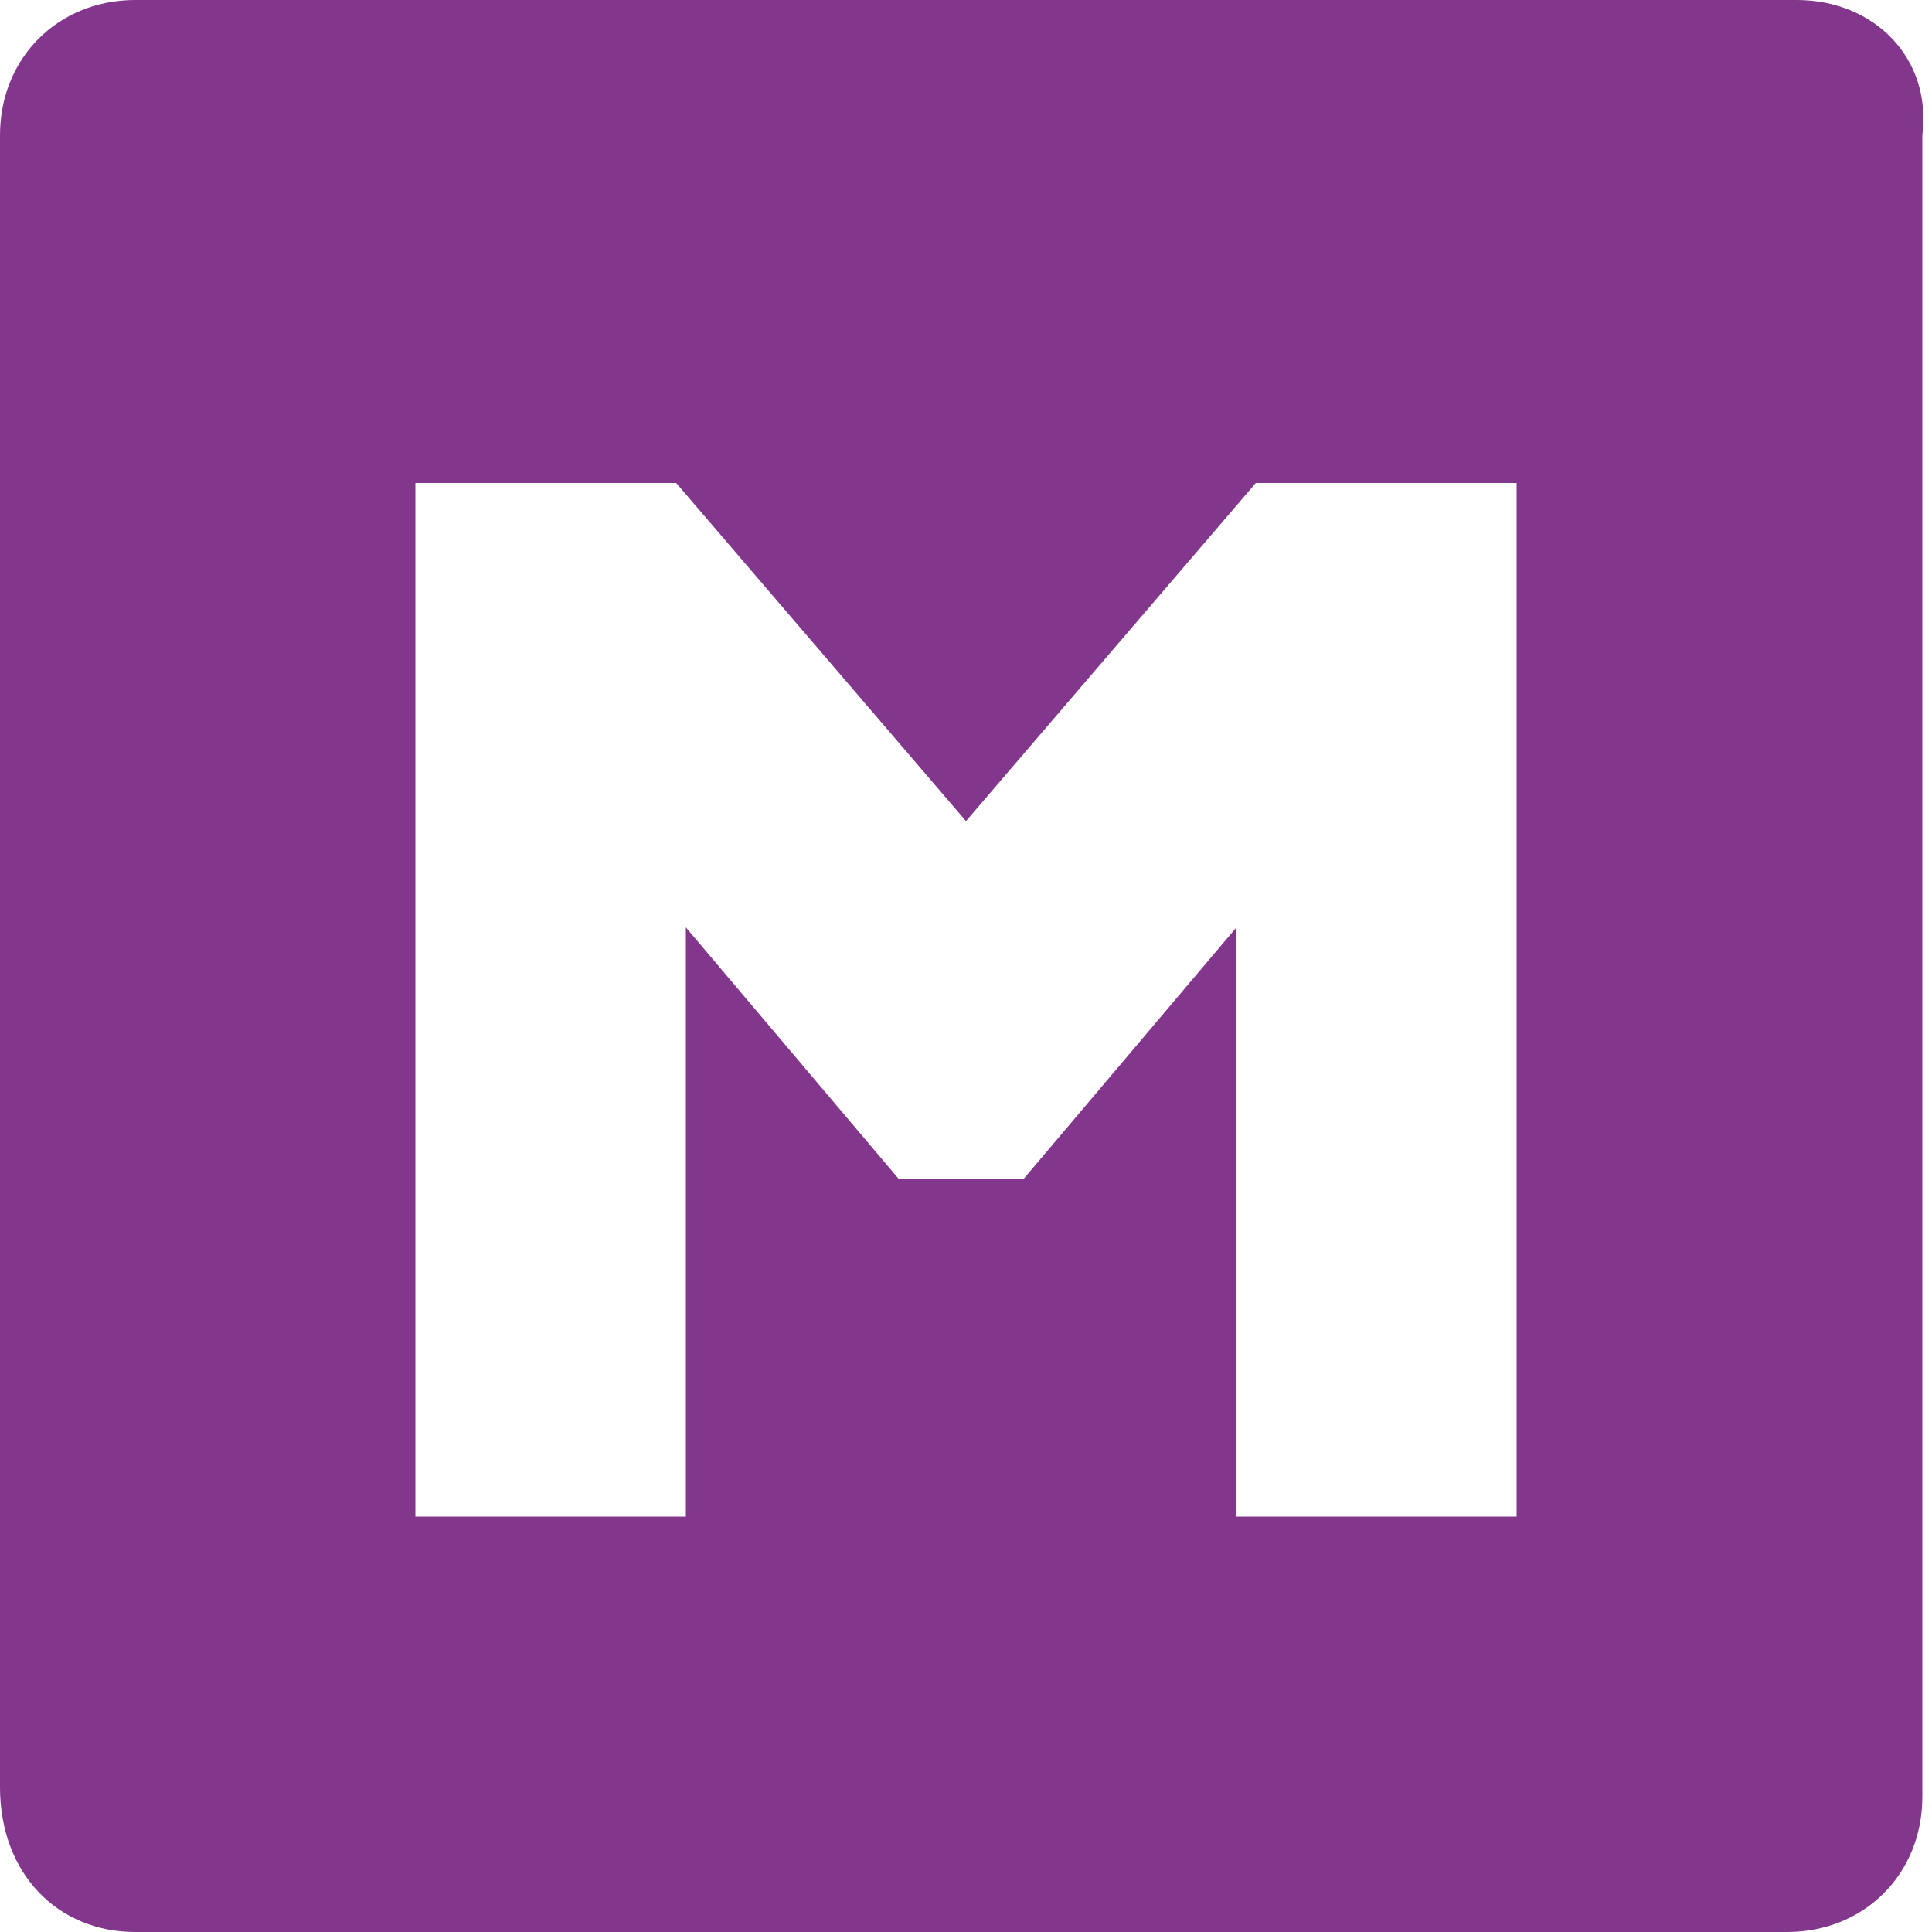 <svg xmlns="http://www.w3.org/2000/svg" viewBox="0 0 20 20" style="enable-background:new 0 0 20 20" xml:space="preserve"><path style="fill:#82368c" d="M18.6 0H1.4C.6 0 0 .6 0 1.4v17.1c0 .9.6 1.5 1.4 1.5h17.1c.8 0 1.4-.6 1.4-1.4V1.4C20 .6 19.4 0 18.6 0zm-2.9 15.7h-2.9V9.6l-2.2 2.6H9.3L7.1 9.6v6.1H4.3V5H7l3 3.5L13 5h2.7v10.7z"/></svg>